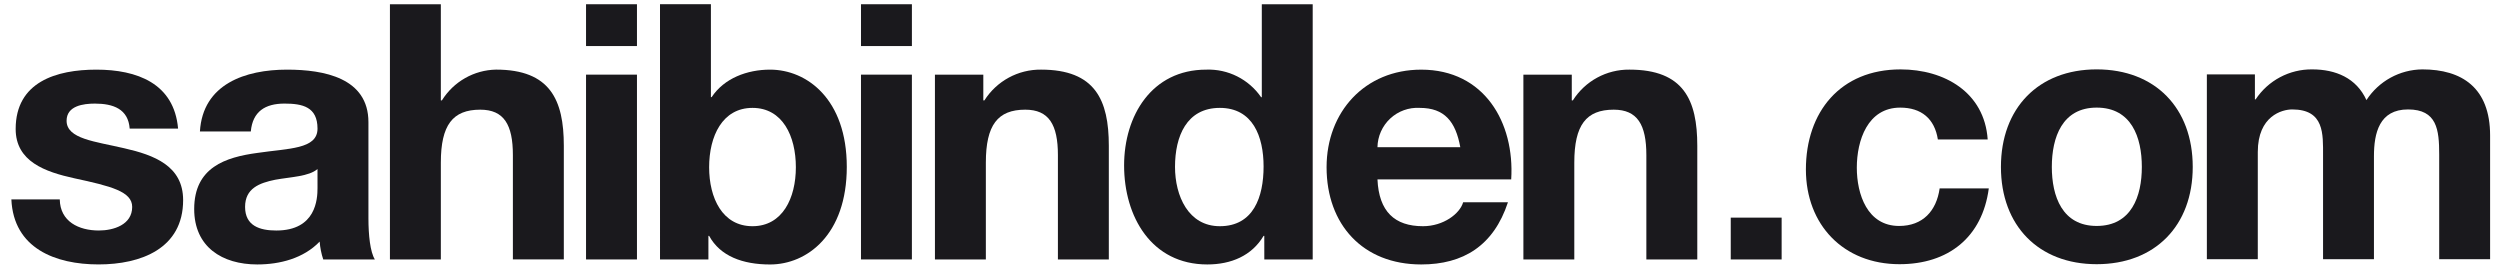<?xml version="1.0" encoding="UTF-8"?>
<svg width="214px" height="23px" viewBox="0 0 214 23" version="1.1" xmlns="http://www.w3.org/2000/svg" xmlns:xlink="http://www.w3.org/1999/xlink">
    <title>SAHİBİNDEN</title>
    <g id="Symbols" stroke="none" stroke-width="1" fill="none" fill-rule="evenodd">
        <g id="SAHİBİNDEN" transform="translate(0.973, 0.362)" fill="#1A191D" fill-rule="nonzero">
            <g id="Vector_Smart_Object-8">
                <rect id="Rectangle_3" x="72.728" y="0.001" width="4.358" height="3.579"></rect>
                <path d="M4.143,16.708 C4.173,18.604 5.77,19.369 7.489,19.369 C8.747,19.369 10.342,18.879 10.342,17.349 C10.342,16.033 8.531,15.575 5.4,14.901 C2.886,14.35 0.368,13.463 0.368,10.679 C0.368,6.64 3.869,5.599 7.275,5.599 C10.741,5.599 13.933,6.763 14.271,10.649 L10.128,10.649 C10.006,8.965 8.717,8.506 7.151,8.506 C6.169,8.506 4.727,8.689 4.727,9.974 C4.727,11.533 7.183,11.746 9.668,12.33 C12.215,12.911 14.703,13.83 14.703,16.766 C14.703,20.927 11.079,22.273 7.457,22.273 C3.775,22.273 0.186,20.898 0,16.705 L4.143,16.708 Z" id="Path_164"></path>
                <path d="M26.205,14.106 C25.468,14.748 23.932,14.779 22.585,15.024 C21.234,15.3 20.006,15.758 20.006,17.349 C20.006,18.972 21.265,19.37 22.675,19.37 C26.083,19.37 26.206,16.676 26.206,15.729 L26.205,14.106 Z M16.14,10.894 C16.384,6.823 20.036,5.599 23.596,5.599 C26.759,5.599 30.565,6.303 30.565,10.097 L30.565,18.328 C30.565,19.767 30.716,21.205 31.115,21.847 L26.696,21.847 C26.532,21.352 26.429,20.838 26.39,20.318 C25.01,21.757 22.982,22.275 21.05,22.275 C18.043,22.275 15.65,20.776 15.65,17.531 C15.65,13.952 18.349,13.096 21.05,12.729 C23.72,12.331 26.206,12.425 26.206,10.648 C26.206,8.783 24.918,8.505 23.381,8.505 C21.726,8.505 20.653,9.18 20.496,10.894 L16.14,10.894 Z" id="Path_165"></path>
                <path d="M32.405,0.001 L36.763,0.001 L36.763,8.23 L36.856,8.23 C37.856,6.623 39.6,5.632 41.489,5.597 C46.124,5.597 47.29,8.198 47.29,12.114 L47.29,21.844 L42.93,21.844 L42.93,12.913 C42.93,10.311 42.166,9.026 40.139,9.026 C37.775,9.026 36.763,10.343 36.763,13.556 L36.763,21.847 L32.405,21.847 L32.405,0.001 Z" id="Path_166"></path>
                <path d="M49.192,6.027 L53.551,6.027 L53.551,21.847 L49.192,21.847 L49.192,6.027 Z M53.551,3.58 L49.192,3.58 L49.192,0.001 L53.551,0.001 L53.551,3.58 Z" id="Path_167"></path>
                <path d="M63.44,8.873 C60.864,8.873 59.729,11.29 59.729,13.953 C59.729,16.585 60.862,19.001 63.44,19.001 C66.018,19.001 67.153,16.585 67.153,13.953 C67.153,11.29 66.018,8.873 63.44,8.873 M55.523,0 L59.881,0 L59.881,7.955 L59.943,7.955 C61.014,6.335 62.981,5.599 64.944,5.599 C68.107,5.599 71.512,8.137 71.512,13.923 C71.512,19.738 68.107,22.277 64.944,22.277 C62.613,22.277 60.679,21.573 59.729,19.828 L59.667,19.828 L59.667,21.848 L55.524,21.848 L55.523,0 Z" id="Path_168"></path>
                <rect id="Rectangle_4" x="147.179" y="18.267" width="4.356" height="3.58"></rect>
                <rect id="Rectangle_5" x="72.727" y="6.027" width="4.358" height="15.819"></rect>
                <path d="M79.057,6.028 L83.199,6.028 L83.199,8.23 L83.293,8.23 C84.346,6.571 86.18,5.575 88.143,5.598 C92.776,5.598 93.942,8.199 93.942,12.116 L93.942,21.846 L89.584,21.846 L89.584,12.913 C89.584,10.312 88.816,9.026 86.79,9.026 C84.428,9.026 83.416,10.342 83.416,13.556 L83.416,21.847 L79.058,21.847 L79.057,6.028 Z" id="Path_169"></path>
                <path d="M103.444,8.873 C100.59,8.873 99.608,11.32 99.608,13.923 C99.608,16.401 100.745,19.001 103.444,19.001 C106.328,19.001 107.19,16.494 107.19,13.891 C107.19,11.32 106.269,8.873 103.444,8.873 M107.25,19.827 L107.19,19.827 C106.175,21.541 104.396,22.275 102.37,22.275 C97.583,22.275 95.25,18.174 95.25,13.8 C95.25,9.548 97.612,5.599 102.278,5.599 C104.143,5.53 105.914,6.419 106.977,7.956 L107.037,7.956 L107.037,0.001 L111.394,0.001 L111.394,21.846 L107.252,21.846 L107.25,19.827 Z" id="Path_170"></path>
                <path d="M124.028,12.239 C123.628,10.036 122.677,8.873 120.559,8.873 C119.629,8.819 118.716,9.147 118.033,9.782 C117.349,10.418 116.954,11.305 116.938,12.239 L124.028,12.239 Z M116.938,14.993 C117.06,17.748 118.41,19.001 120.833,19.001 C122.585,19.001 123.995,17.931 124.273,16.95 L128.108,16.95 C126.879,20.685 124.273,22.275 120.682,22.275 C115.68,22.275 112.582,18.85 112.582,13.953 C112.582,9.21 115.866,5.6 120.682,5.6 C126.083,5.6 128.693,10.129 128.386,14.994 L116.938,14.993 Z" id="Path_171"></path>
                <path d="M129.429,6.028 L133.571,6.028 L133.571,8.23 L133.665,8.23 C134.717,6.57 136.553,5.574 138.515,5.598 C143.147,5.598 144.315,8.199 144.315,12.116 L144.315,21.846 L139.955,21.846 L139.955,12.913 C139.955,10.312 139.189,9.026 137.164,9.026 C134.8,9.026 133.787,10.342 133.787,13.556 L133.787,21.847 L129.43,21.847 L129.429,6.028 Z" id="Path_172"></path>
                <path d="M164.908,11.576 C164.63,9.799 163.497,8.85 161.684,8.85 C158.891,8.85 157.97,11.666 157.97,13.992 C157.97,16.256 158.861,18.98 161.592,18.98 C163.62,18.98 164.784,17.695 165.061,15.767 L169.267,15.767 C168.711,19.959 165.799,22.253 161.625,22.253 C156.836,22.253 153.612,18.888 153.612,14.146 C153.612,9.22 156.561,5.579 161.716,5.579 C165.461,5.579 168.897,7.535 169.173,11.576 L164.908,11.576 Z" id="Path_173"></path>
                <path d="M178.502,18.979 C181.48,18.979 182.368,16.439 182.368,13.929 C182.368,11.39 181.48,8.849 178.502,8.849 C175.555,8.849 174.663,11.39 174.663,13.929 C174.663,16.439 175.553,18.979 178.502,18.979 M178.502,5.577 C183.504,5.577 186.725,8.88 186.725,13.93 C186.725,18.95 183.504,22.253 178.502,22.253 C173.528,22.253 170.307,18.95 170.307,13.93 C170.307,8.881 173.528,5.577 178.502,5.577" id="Path_174"></path>
                <path d="M187.934,6.005 L192.047,6.005 L192.047,8.147 L192.108,8.147 C193.185,6.521 195.011,5.554 196.958,5.578 C198.953,5.578 200.734,6.31 201.594,8.207 C202.649,6.582 204.446,5.595 206.381,5.578 C209.755,5.578 212.18,7.138 212.18,11.237 L212.18,21.824 L207.822,21.824 L207.822,12.86 C207.822,10.748 207.638,9.006 205.153,9.006 C202.696,9.006 202.237,11.025 202.237,13.014 L202.237,21.825 L197.88,21.825 L197.88,12.954 C197.88,11.117 198.002,9.006 195.238,9.006 C194.379,9.006 192.294,9.555 192.294,12.647 L192.294,21.824 L187.935,21.824 L187.934,6.005 Z" id="Path_175"></path>
            </g>
        </g>
    </g>
</svg>